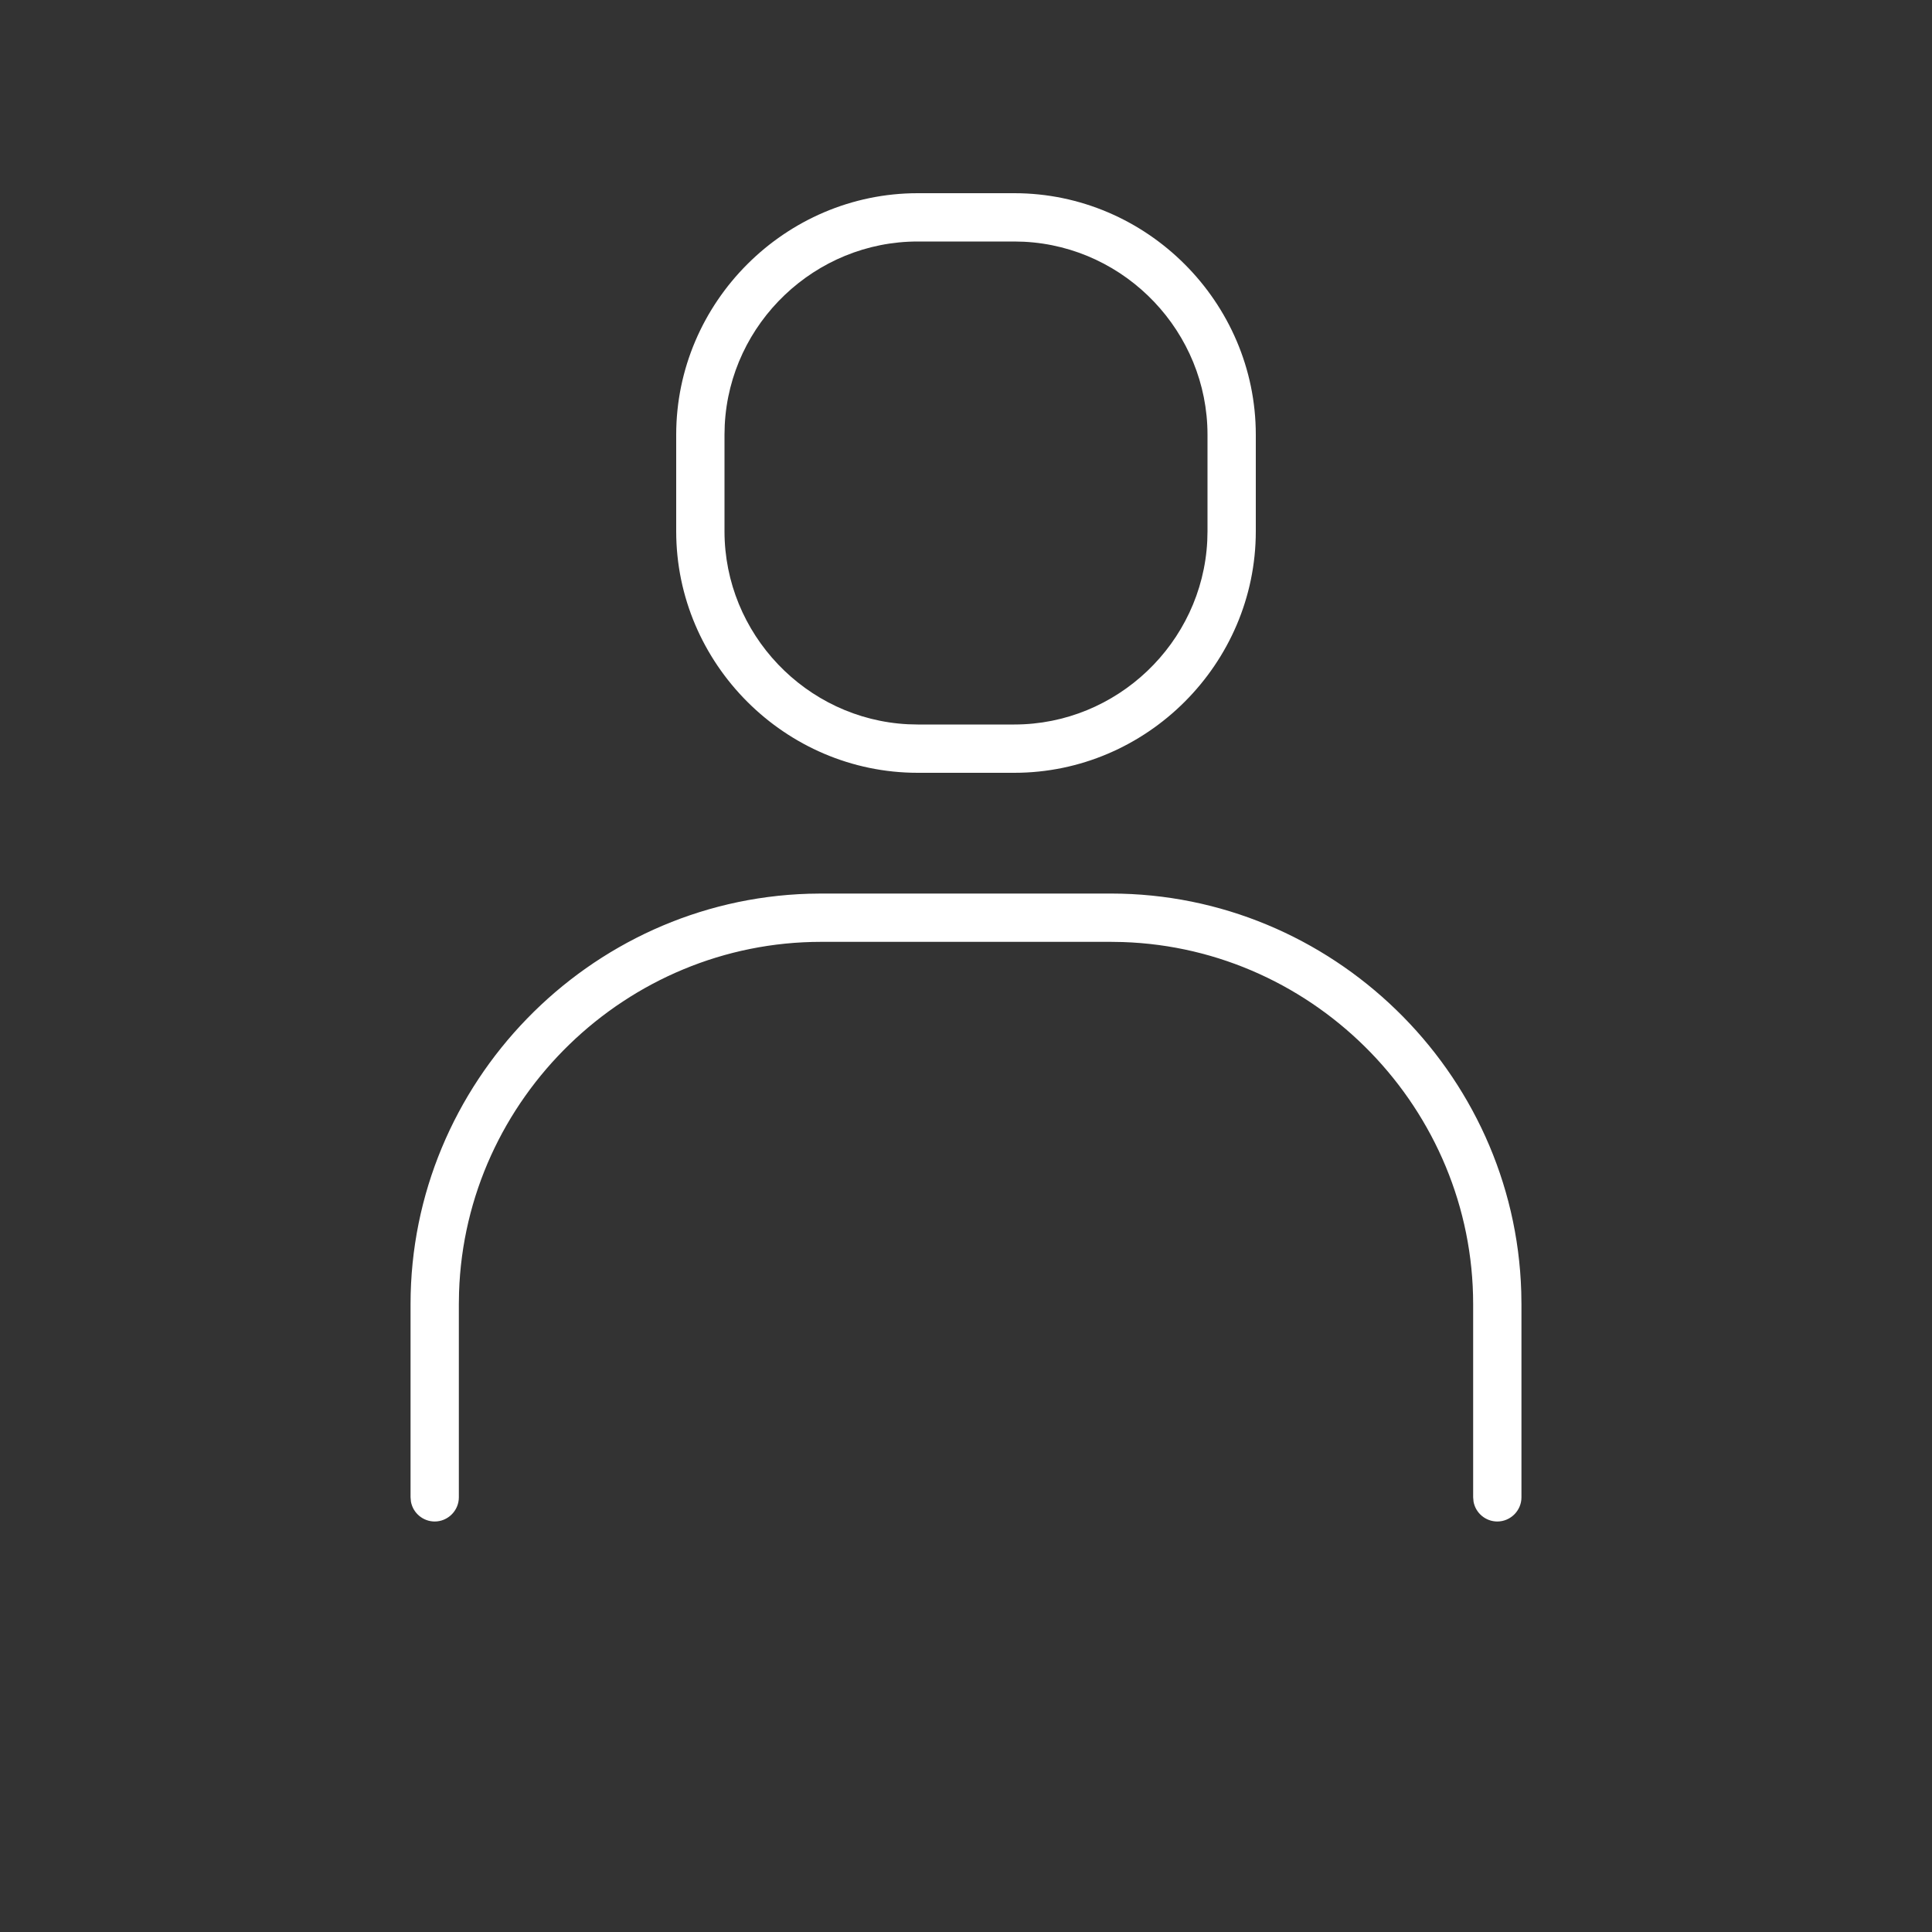 <?xml version="1.0" encoding="UTF-8" standalone="no"?>
<!DOCTYPE svg PUBLIC "-//W3C//DTD SVG 1.1//EN" "http://www.w3.org/Graphics/SVG/1.1/DTD/svg11.dtd">
<svg width="100%" height="100%" viewBox="0 0 40 40" version="1.1" xmlns="http://www.w3.org/2000/svg" xmlns:xlink="http://www.w3.org/1999/xlink" xml:space="preserve" xmlns:serif="http://www.serif.com/" style="fill-rule:evenodd;clip-rule:evenodd;stroke-linejoin:round;stroke-miterlimit:2;">
    <rect x="0" y="0" width="40" height="40" fill="#333333" stroke="none"/>
    <path d="M23,18.5C27.567,18.5 31.359,22.18 31.496,26.745L31.5,27L31.5,31C31.5,31 31.5,31.001 31.5,31.001C31.5,31.275 31.274,31.501 31,31.501C30.759,31.501 30.551,31.327 30.508,31.09L30.5,31L30.5,27C30.5,22.977 27.264,19.634 23.243,19.504L23,19.5L17,19.5C12.977,19.5 9.634,22.736 9.504,26.757L9.5,27L9.5,31C9.5,31 9.5,31.001 9.5,31.001C9.5,31.275 9.274,31.501 9,31.501C8.759,31.501 8.551,31.327 8.508,31.09L8.5,31L8.5,27C8.5,22.433 12.18,18.641 16.745,18.504L17,18.5L23,18.5ZM21,4C23.743,4 26,6.257 26,9L26,11C26,13.743 23.743,16 21,16L19,16C16.257,16 14,13.743 14,11L14,9C14,6.257 16.257,4 19,4L21,4ZM21,5L19,5C16.881,5 15.111,6.684 15.005,8.8L15,9L15,11C15,13.119 16.684,14.889 18.8,14.995L19,15L21,15C23.119,15 24.889,13.316 24.995,11.2L25,11L25,9C25,6.881 23.316,5.111 21.2,5.005L21,5Z" style="fill:white;"/>
</svg>
